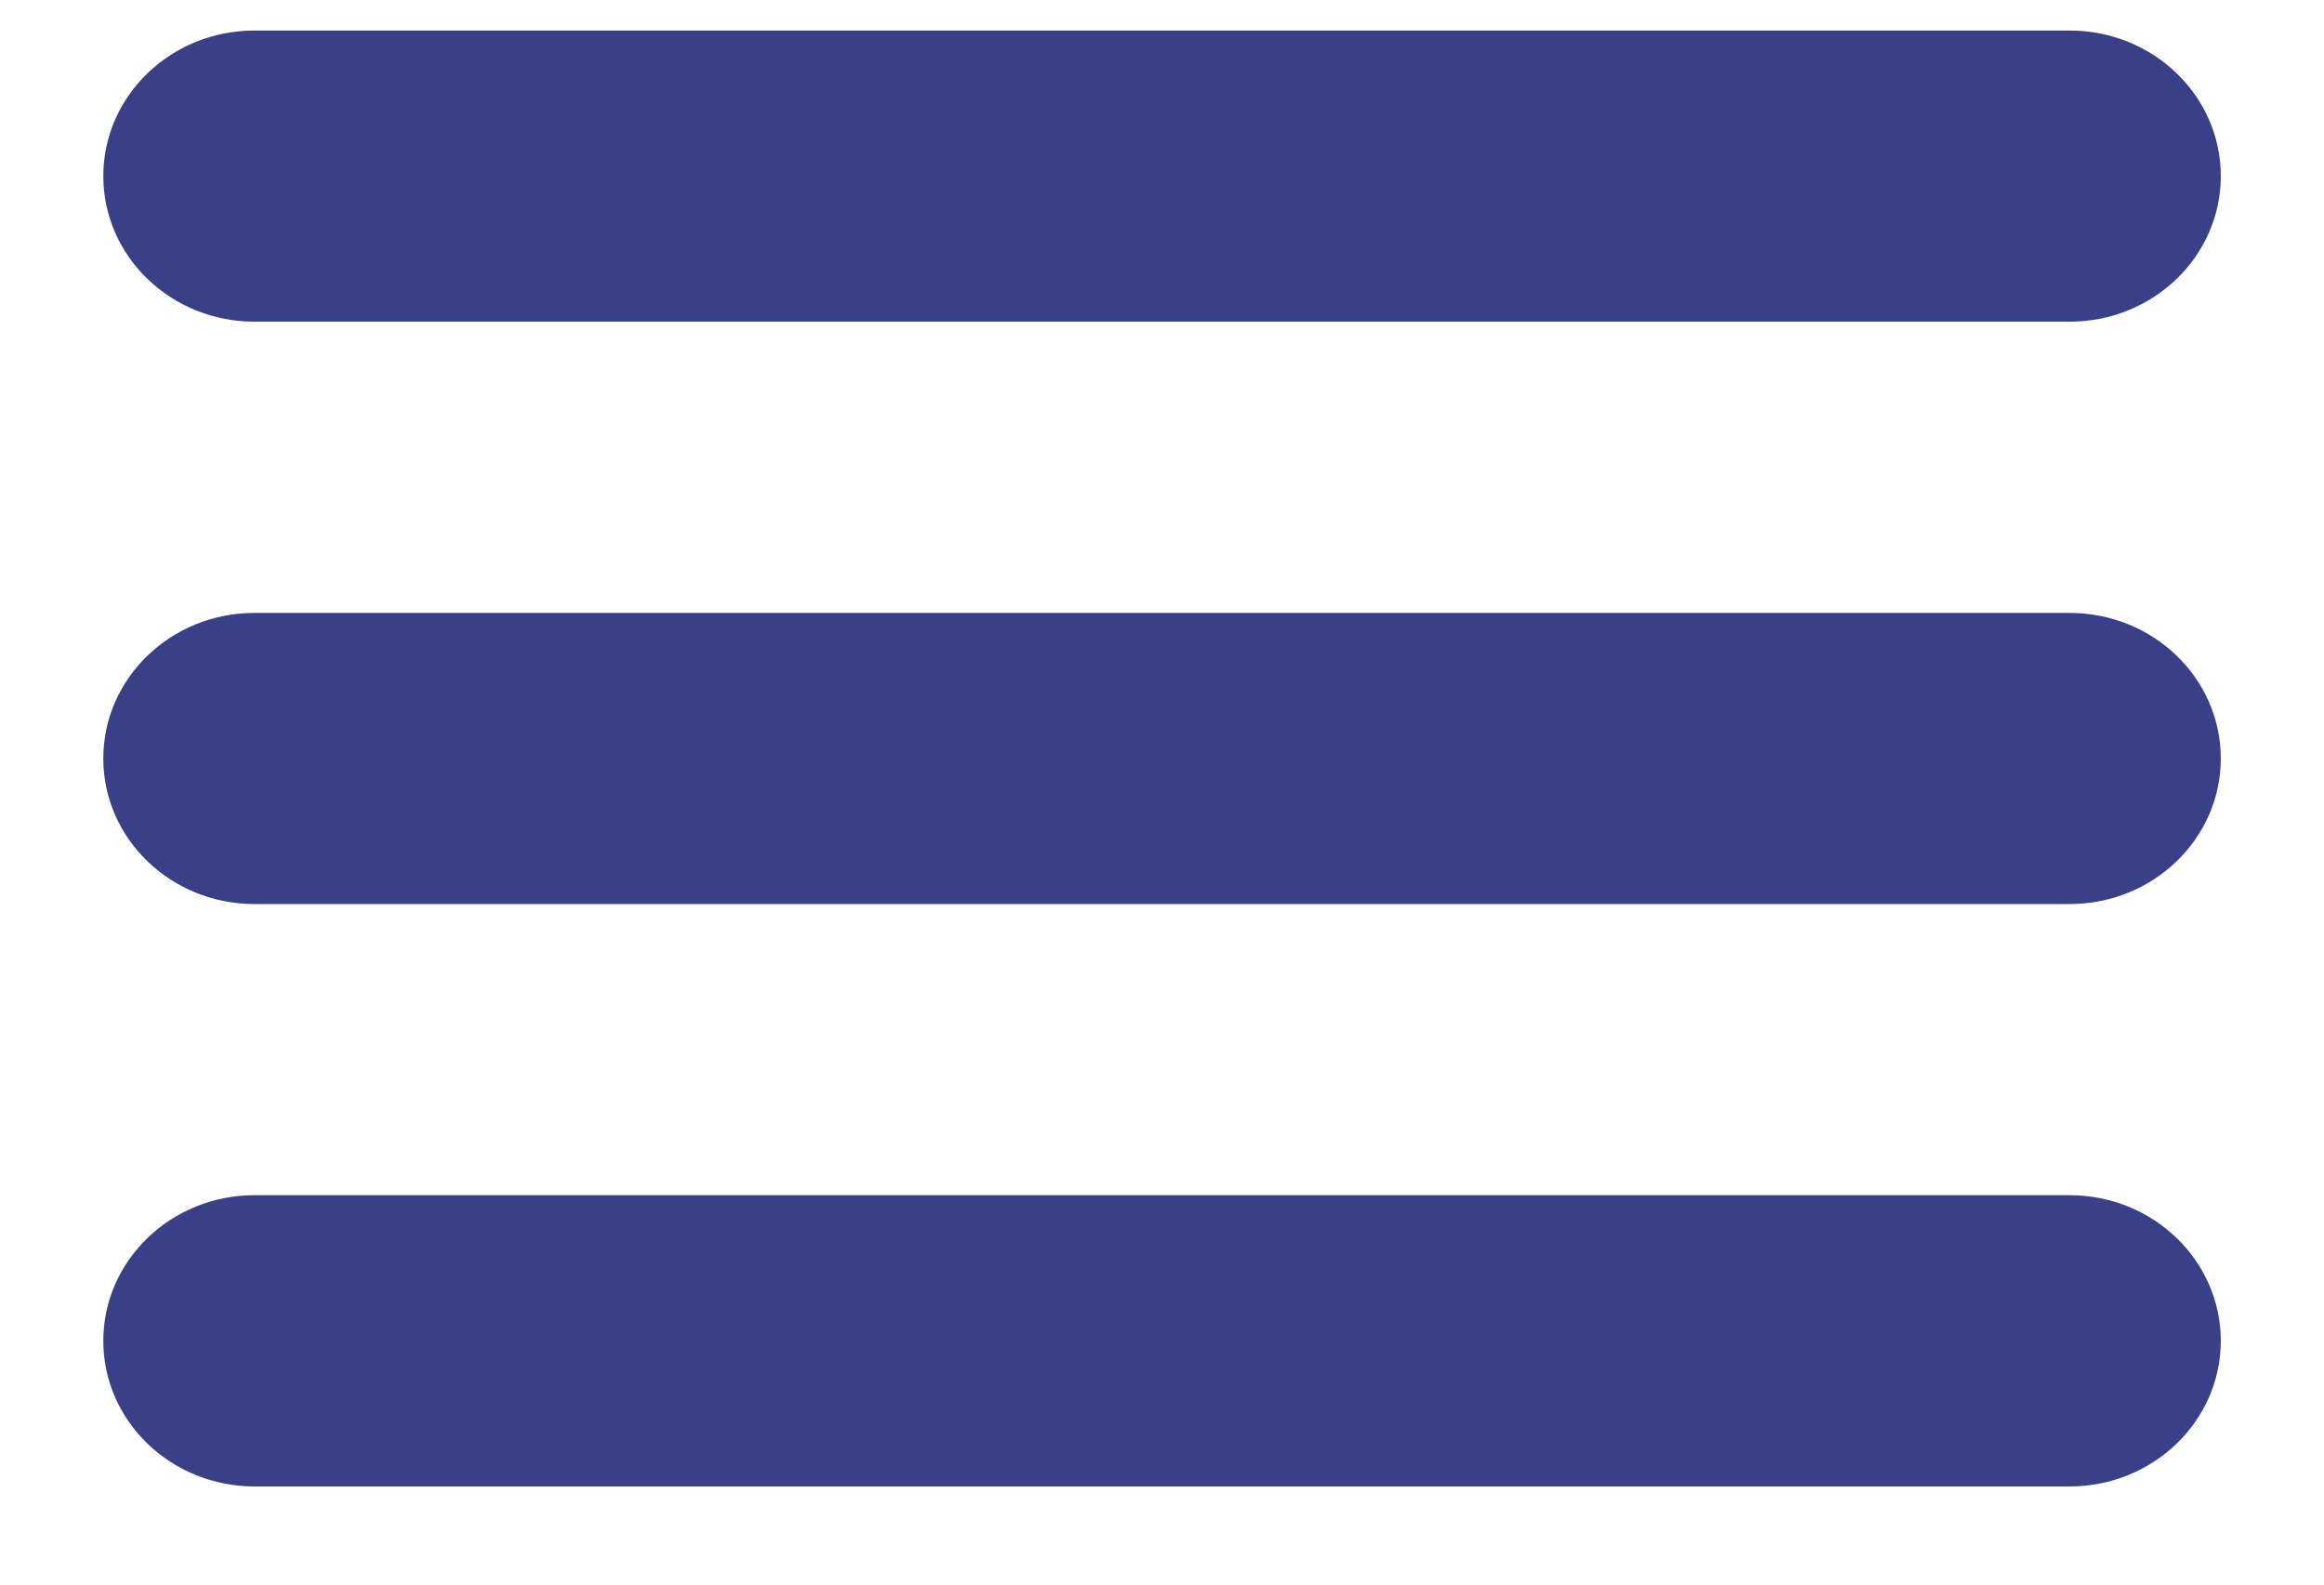<svg width="22" height="15" viewBox="0 0 22 15" fill="none" xmlns="http://www.w3.org/2000/svg">
<path d="M2.409 3.045H19.592C20.382 3.045 21.023 2.428 21.023 1.667C21.023 0.906 20.382 0.289 19.592 0.289H2.409C1.619 0.289 0.978 0.906 0.978 1.667C0.978 2.428 1.619 3.045 2.409 3.045ZM19.592 5.802H2.409C1.619 5.802 0.978 6.419 0.978 7.18C0.978 7.941 1.619 8.558 2.409 8.558H19.592C20.382 8.558 21.023 7.941 21.023 7.18C21.023 6.419 20.382 5.802 19.592 5.802ZM19.592 11.314H2.409C1.619 11.314 0.978 11.932 0.978 12.693C0.978 13.453 1.619 14.071 2.409 14.071H19.592C20.382 14.071 21.023 13.453 21.023 12.693C21.023 11.932 20.382 11.314 19.592 11.314Z" fill="#3A4087"/>
</svg>
